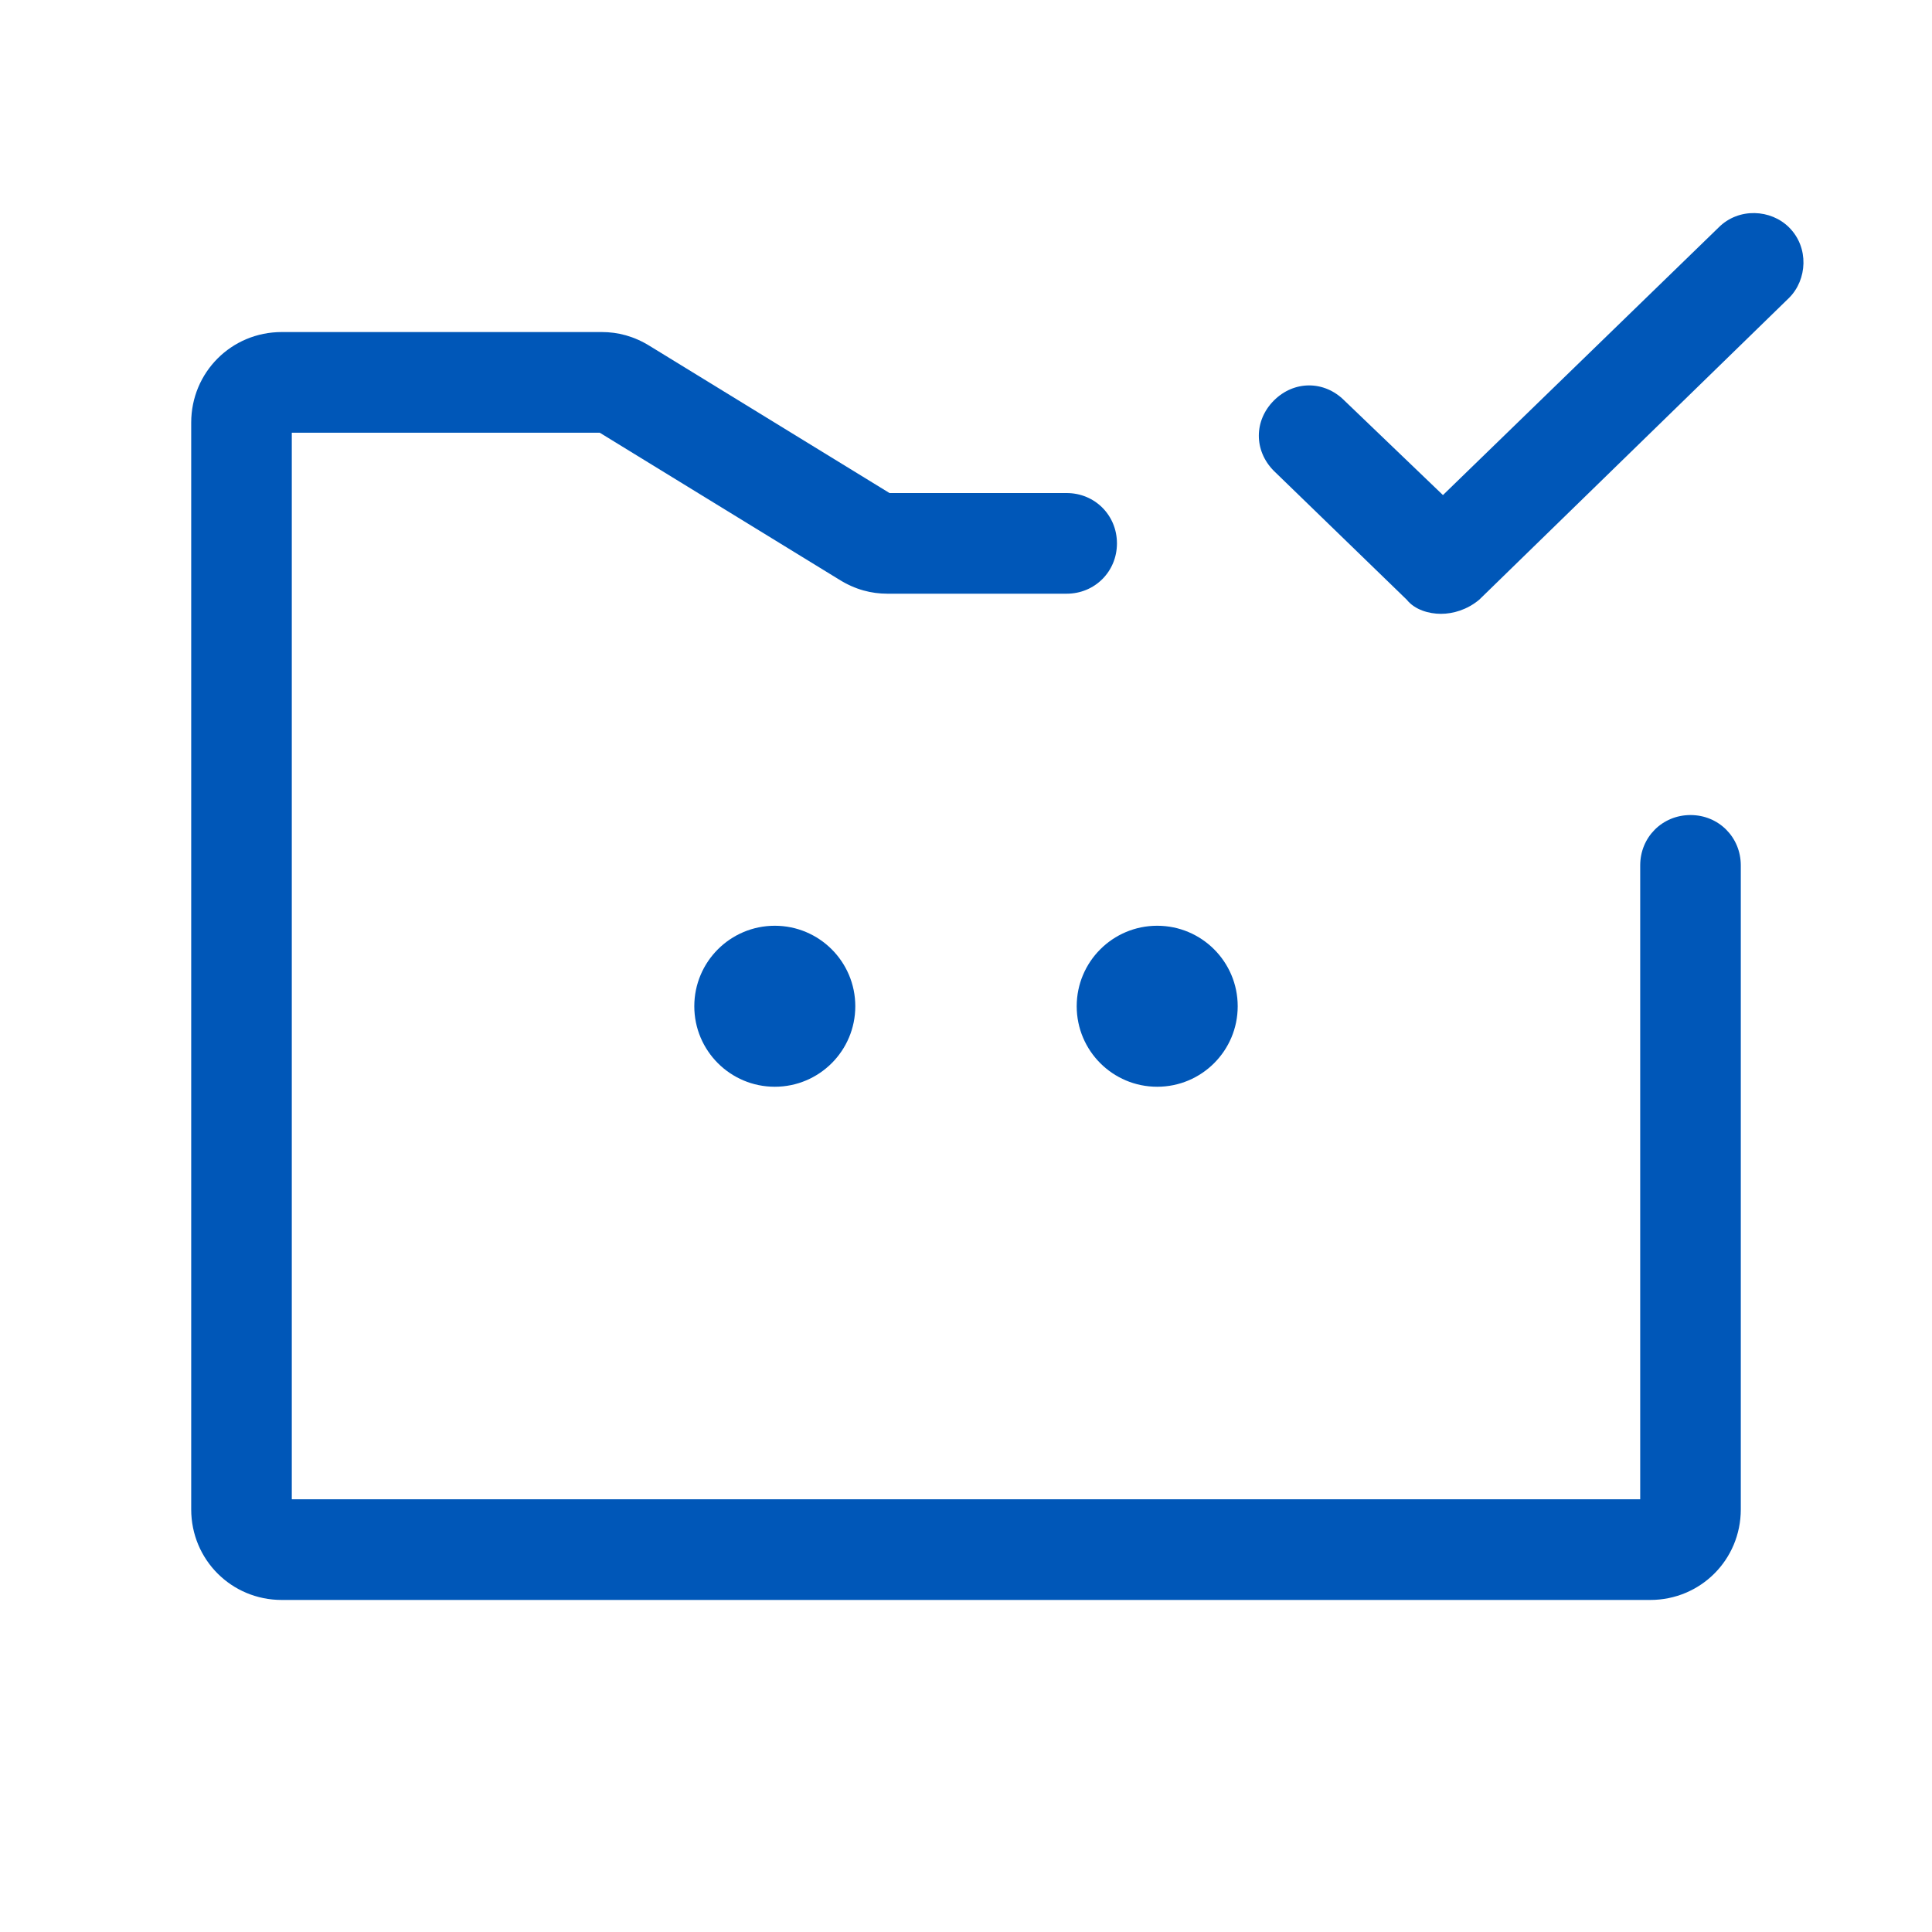 <?xml version="1.0" encoding="UTF-8"?>
<svg xmlns="http://www.w3.org/2000/svg" width="60" height="60" viewBox="0 0 60 60" fill="none">
  <path d="M51.25 49.688H8.75C7.188 49.688 5.938 48.438 5.938 46.875V13.125C5.938 11.562 7.188 10.312 8.75 10.312H18.688C19.188 10.312 19.688 10.438 20.188 10.75L27.625 15.312H33.125C34 15.312 34.688 16 34.688 16.875C34.688 17.75 34 18.438 33.125 18.438H27.562C27.062 18.438 26.562 18.312 26.062 18L18.625 13.438H9.062V46.562H50.938V26.875C50.938 26 51.625 25.312 52.5 25.312C53.375 25.312 54.062 26 54.062 26.875V46.875C54.062 48.438 52.812 49.688 51.25 49.688Z" fill="#0057B8"></path>
  <path d="M24.062 33.75C25.443 33.75 26.562 32.631 26.562 31.25C26.562 29.869 25.443 28.75 24.062 28.75C22.682 28.75 21.562 29.869 21.562 31.25C21.562 32.631 22.682 33.75 24.062 33.75Z" fill="#0057B8"></path>
  <path d="M35.938 33.75C37.318 33.75 38.438 32.631 38.438 31.25C38.438 29.869 37.318 28.75 35.938 28.75C34.557 28.75 33.438 29.869 33.438 31.25C33.438 32.631 34.557 33.75 35.938 33.75Z" fill="#0057B8"></path>
  <path d="M44.75 19.063C44.375 19.063 43.938 18.938 43.688 18.625L39.562 14.625C38.938 14 38.938 13.063 39.562 12.438C40.188 11.813 41.125 11.813 41.75 12.438L44.812 15.375L53.375 7.063C54 6.438 55 6.5 55.562 7.063C56.188 7.688 56.125 8.688 55.562 9.25L45.938 18.625C45.562 18.938 45.125 19.063 44.75 19.063Z" fill="#0057B8"></path>
</svg>
